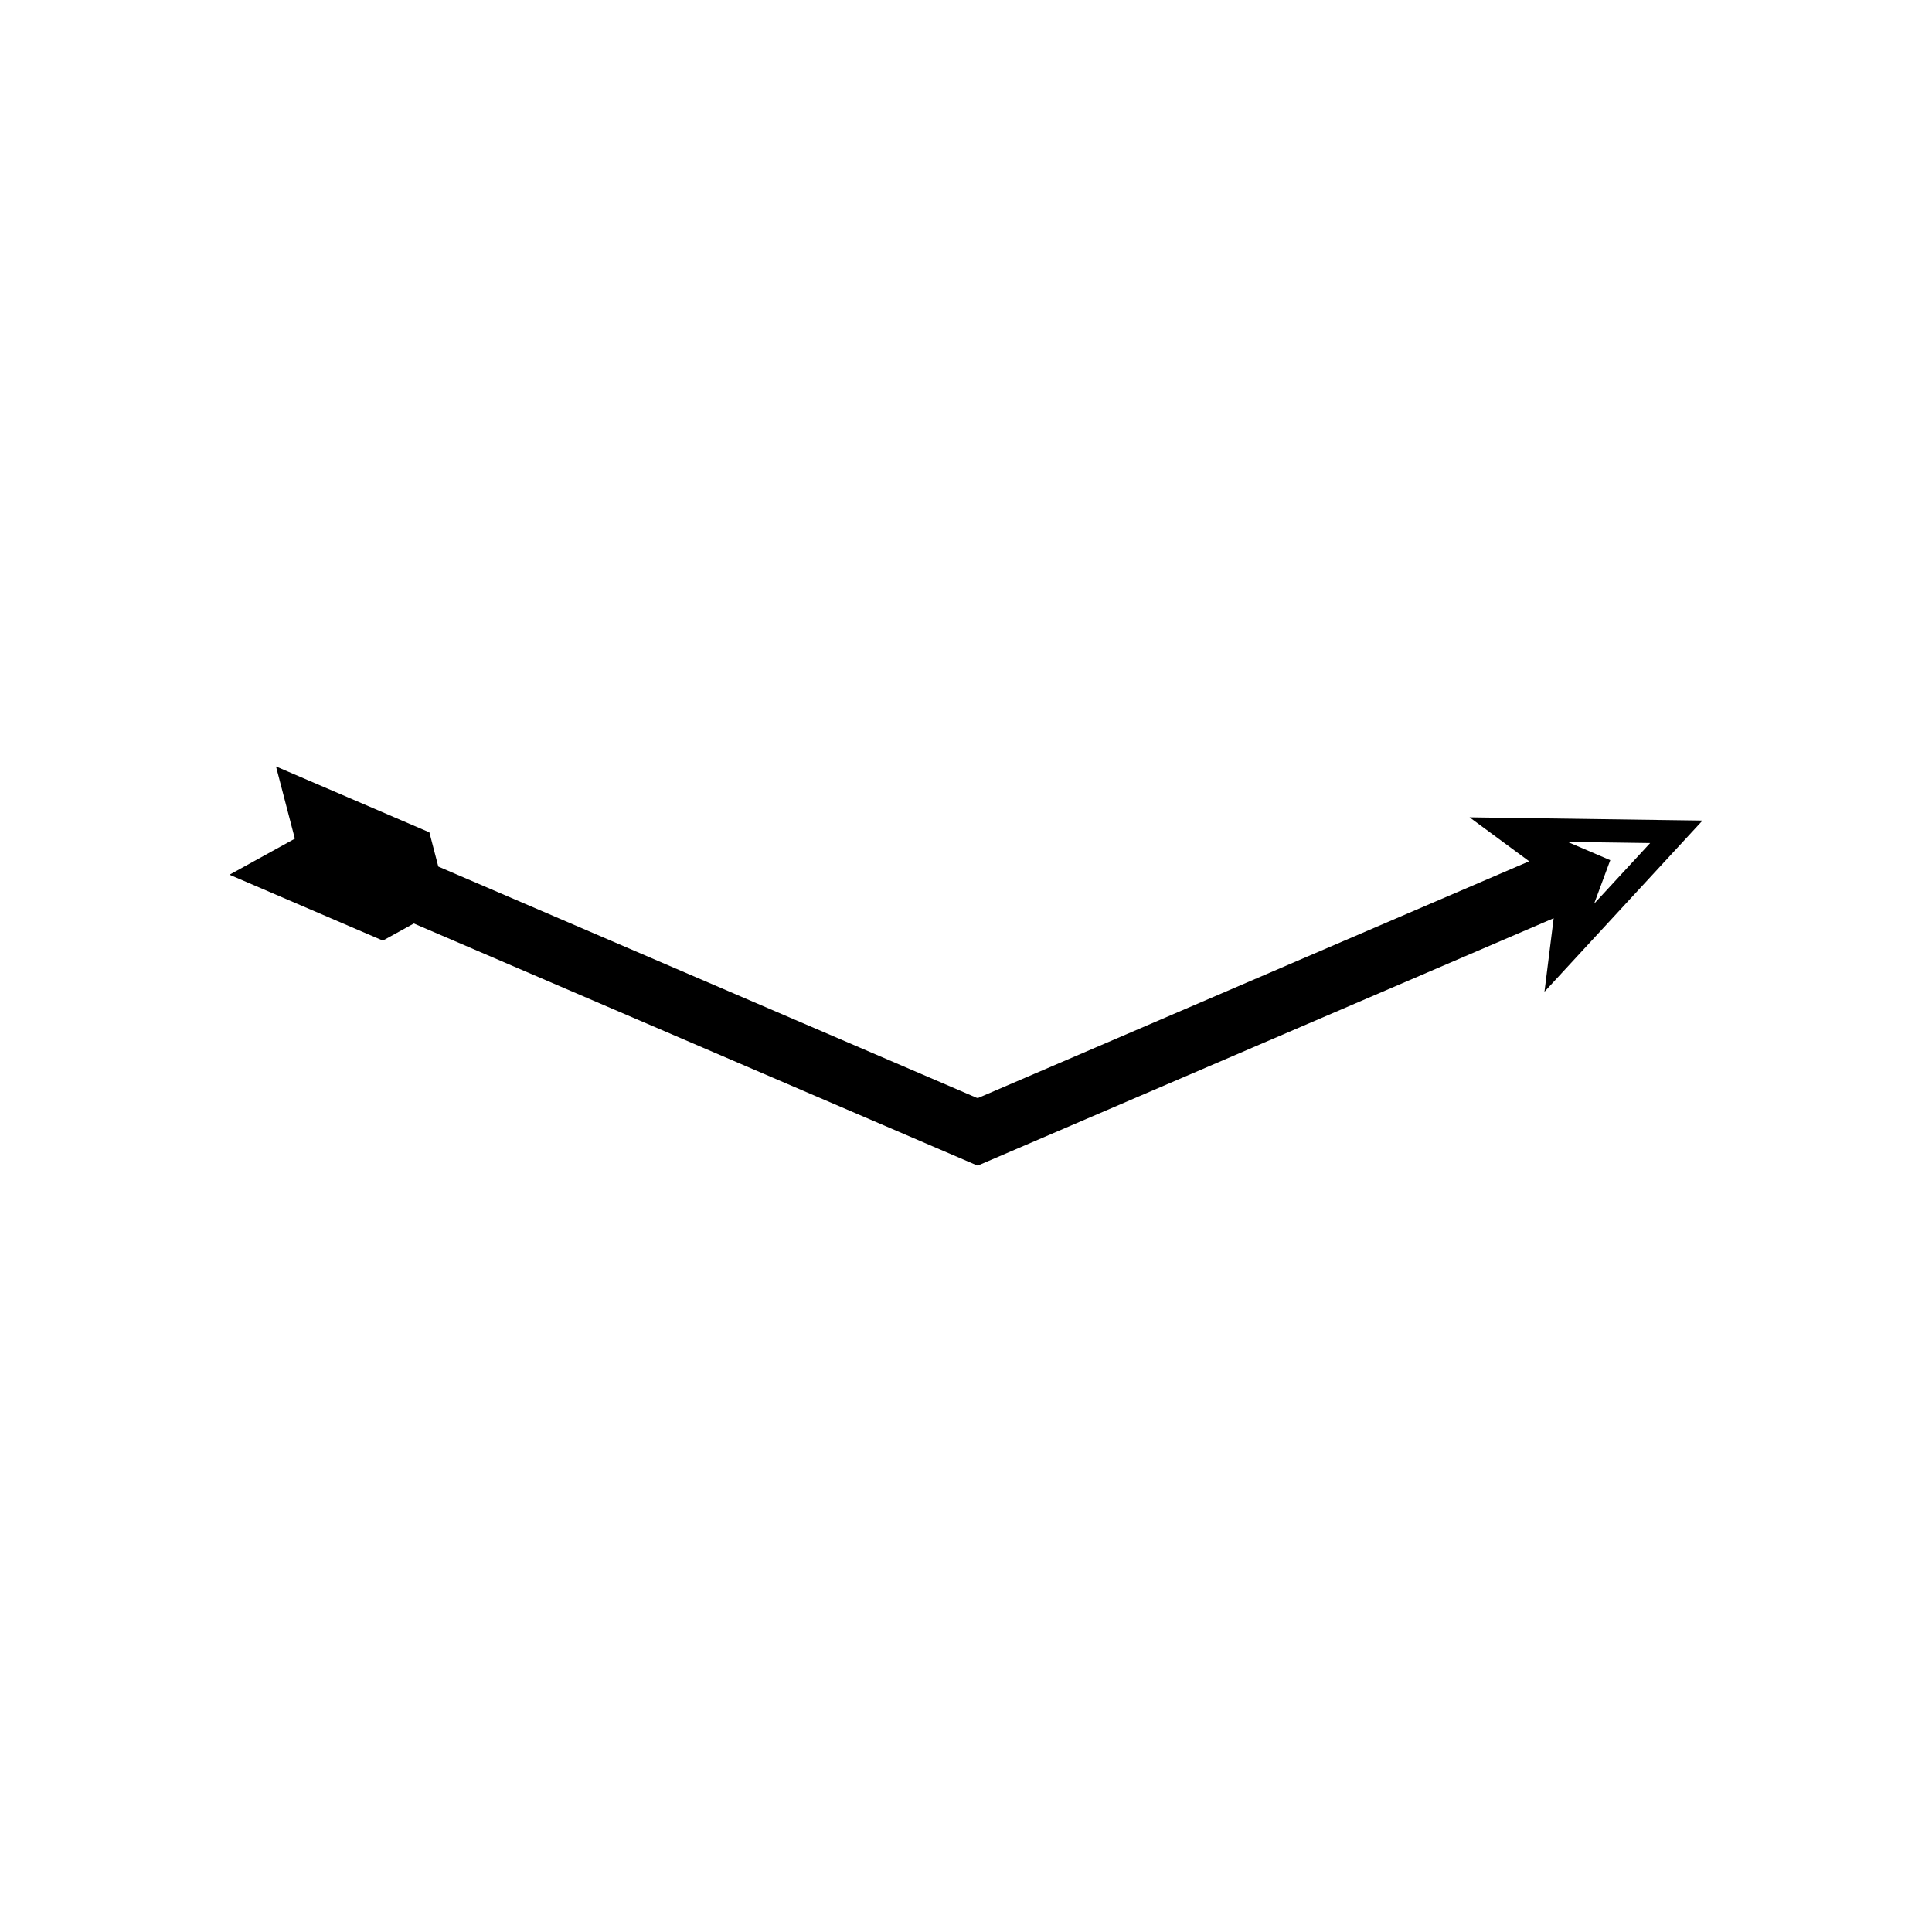<?xml version="1.0" encoding="UTF-8"?>
<!-- Uploaded to: SVG Repo, www.svgrepo.com, Generator: SVG Repo Mixer Tools -->
<svg fill="#000000" width="800px" height="800px" version="1.1" viewBox="144 144 512 512" xmlns="http://www.w3.org/2000/svg">
 <path d="m549.25 372.25-9.258 3.977-135.12 58.031-1.57 0.676c-0.523 0.168-1.047-0.34-1.57-0.477l-3.141-1.352-8.254-3.547-18.648-8.008-37.301-16.02-74.234-31.883-2.367-9.07-40.645-17.457 4.996 19.137-17.32 9.555 40.645 17.457 8.207-4.527 111.54 47.902 18.648 8.008 10.395 4.465 6.184 2.656 1.547 0.664c0.516 0.125 1.031 0.707 1.547 0.277l3.094-1.328 149.11-64.043-2.438 19.484 41.875-45.363-61.727-0.863zm32.055-4.832-14.848 16.082 4.281-11.543-11.32-4.844z"/>
</svg>